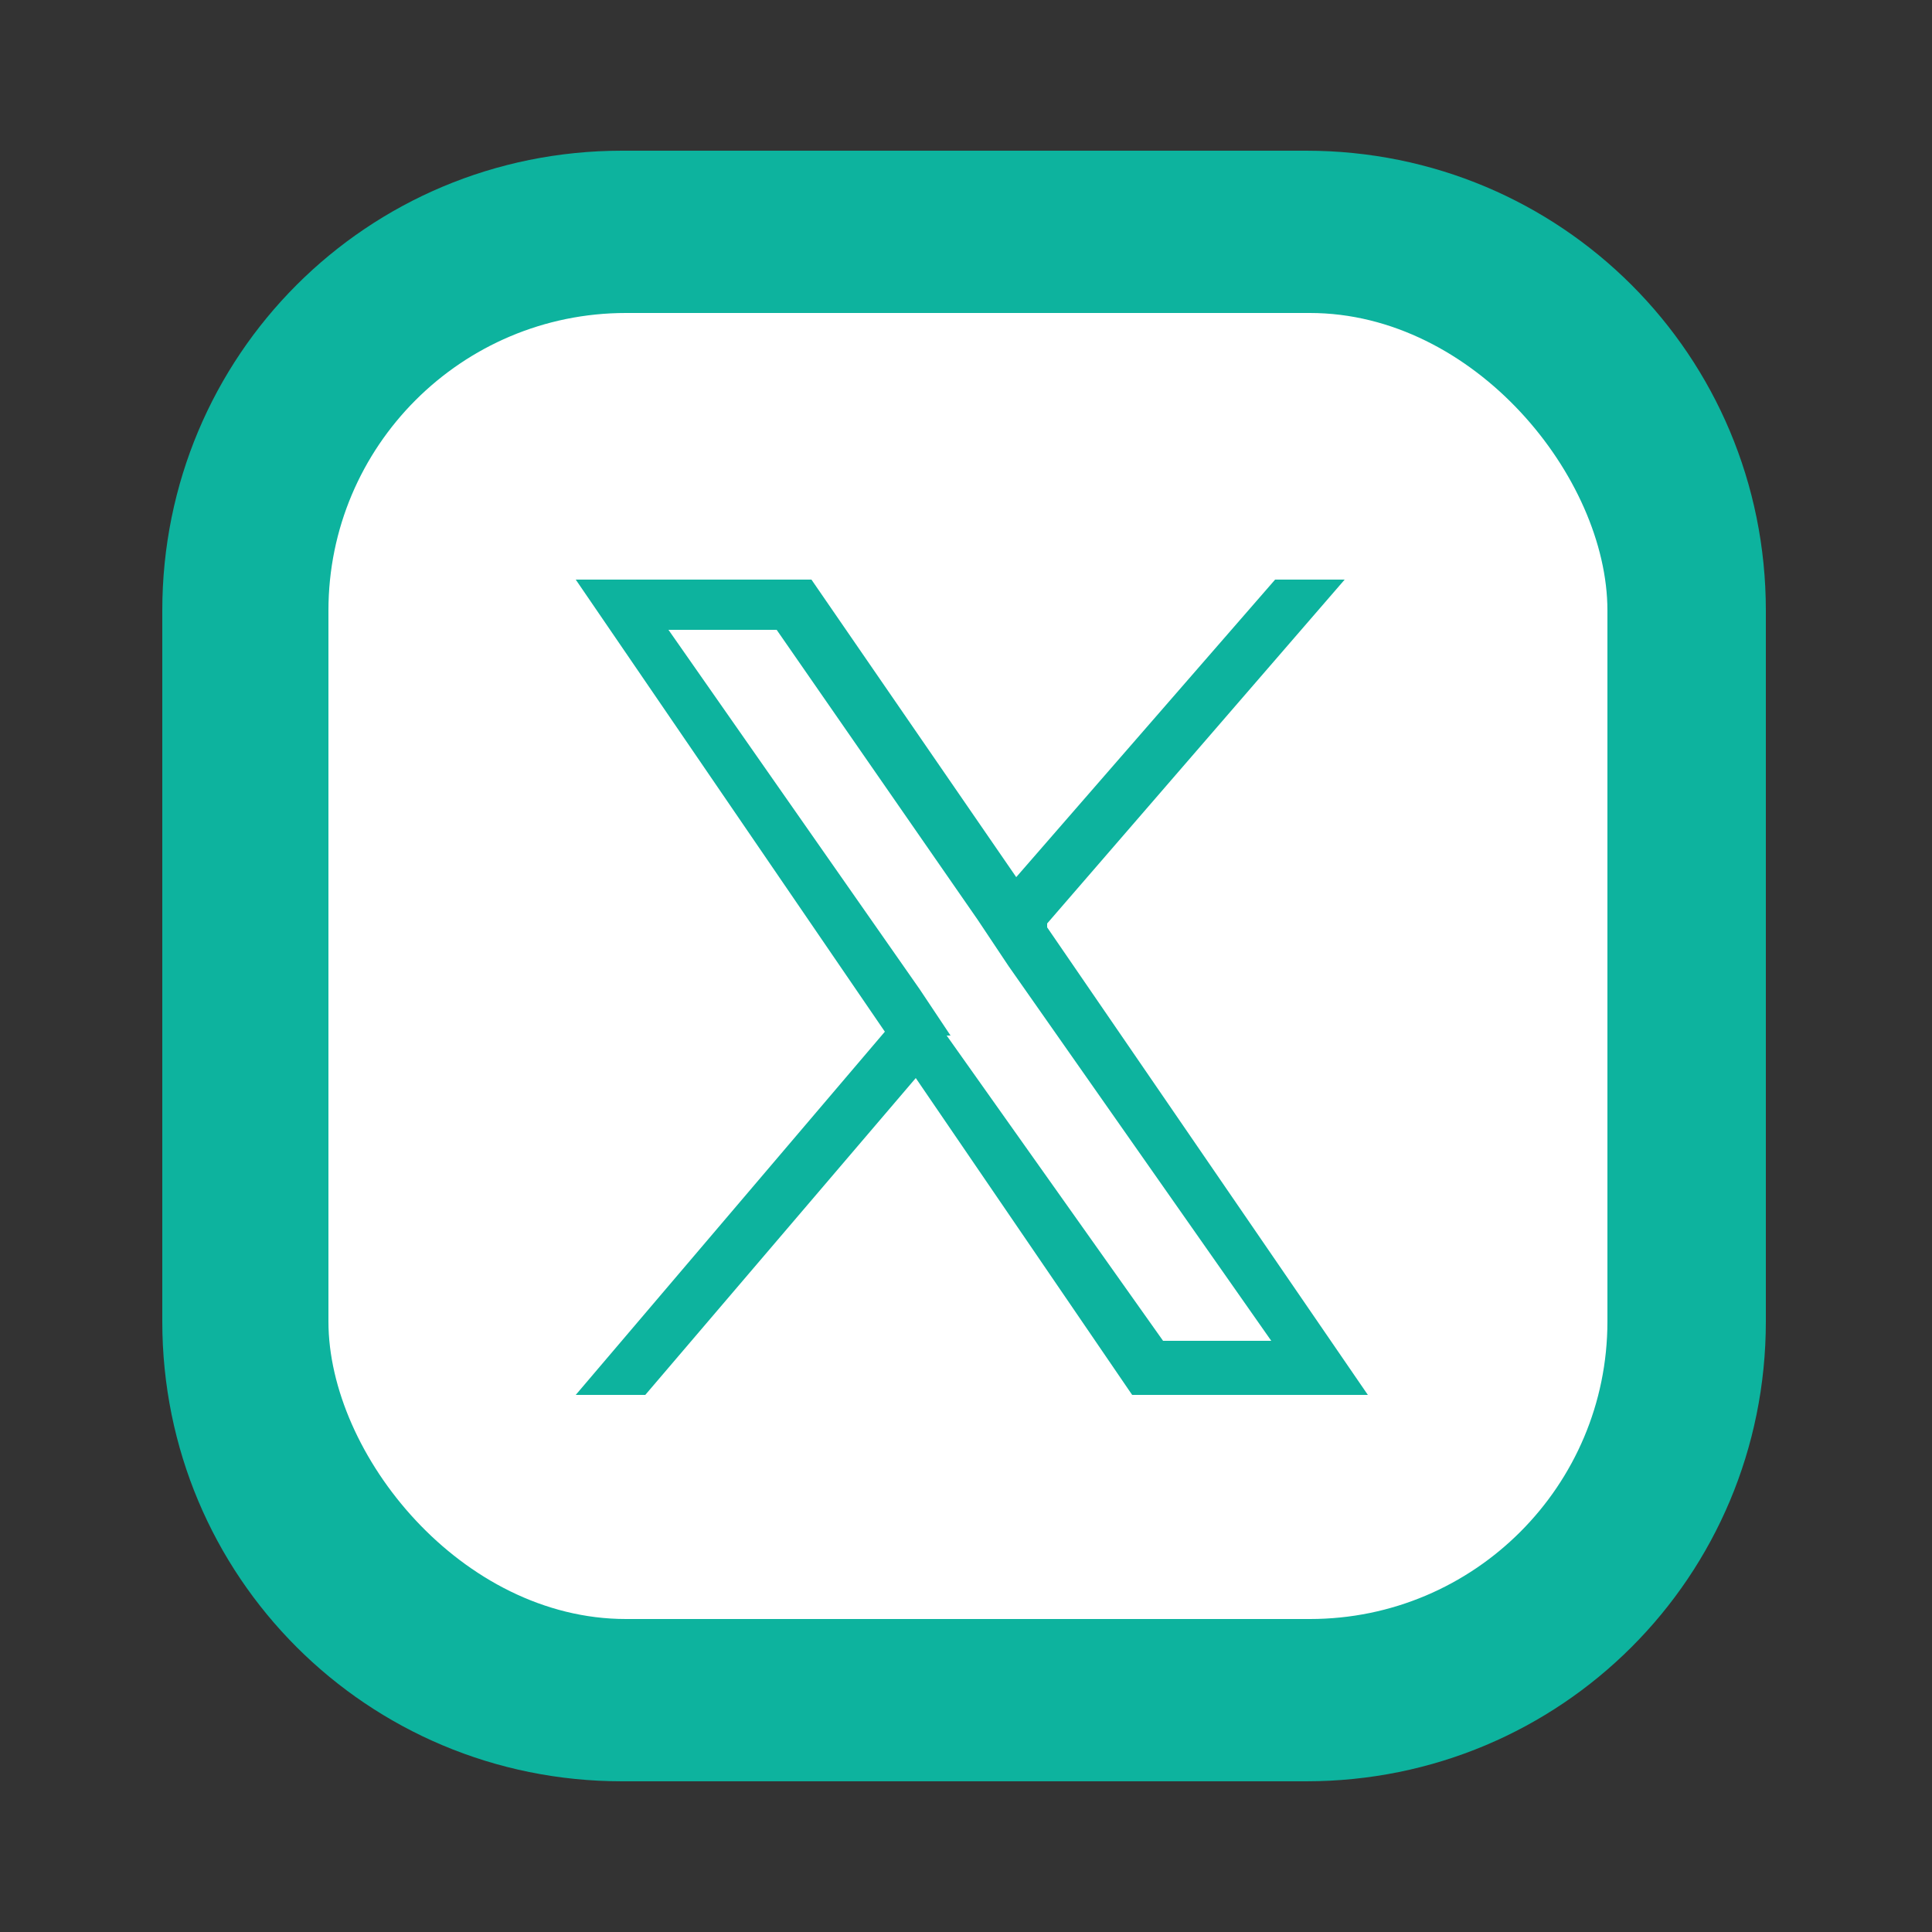 <?xml version="1.0" encoding="UTF-8"?>
<svg id="_レイヤー_1" data-name="レイヤー_1" xmlns="http://www.w3.org/2000/svg" version="1.1" viewBox="0 0 50 50">
  <rect x="0" y="0" width="50" height="50" fill="#333333" stroke="none"/>
  <!-- Generator: Adobe Illustrator 29.5.1, SVG Export Plug-In . SVG Version: 2.1.0 Build 141)  -->
  <defs>
    <style>
      .st0 {
        fill: #0db39e;
      }

      .st1 {
        fill: #fff;
      }
    </style>
  </defs>
  <path class="st0" d="M33.8,3.9h-17.7c-6.6,0-11.9,5.3-11.9,11.9h0v18.4c0,6.6,5.3,11.9,11.9,11.9h17.7c6.6,0,11.9-5.3,11.9-11.9V15.8c0-6.6-5.3-11.9-11.9-11.9Z"/>
  <rect class="st1" x="8.5" y="8.1" width="33.1" height="33.8" rx="7.7" ry="7.7"/>
  <path class="st0" d="M27.1,23.9l7.7-8.9h-1.8l-6.7,7.7-5.3-7.7h-6.1l8,11.7-8,9.4h1.8l7-8.2,5.6,8.2h6.1l-8.3-12.1h0ZM24.6,26.8l-.8-1.2-6.5-9.3h2.8l5.2,7.5.8,1.2,6.8,9.7h-2.8l-5.6-7.9h0Z"/>
</svg>